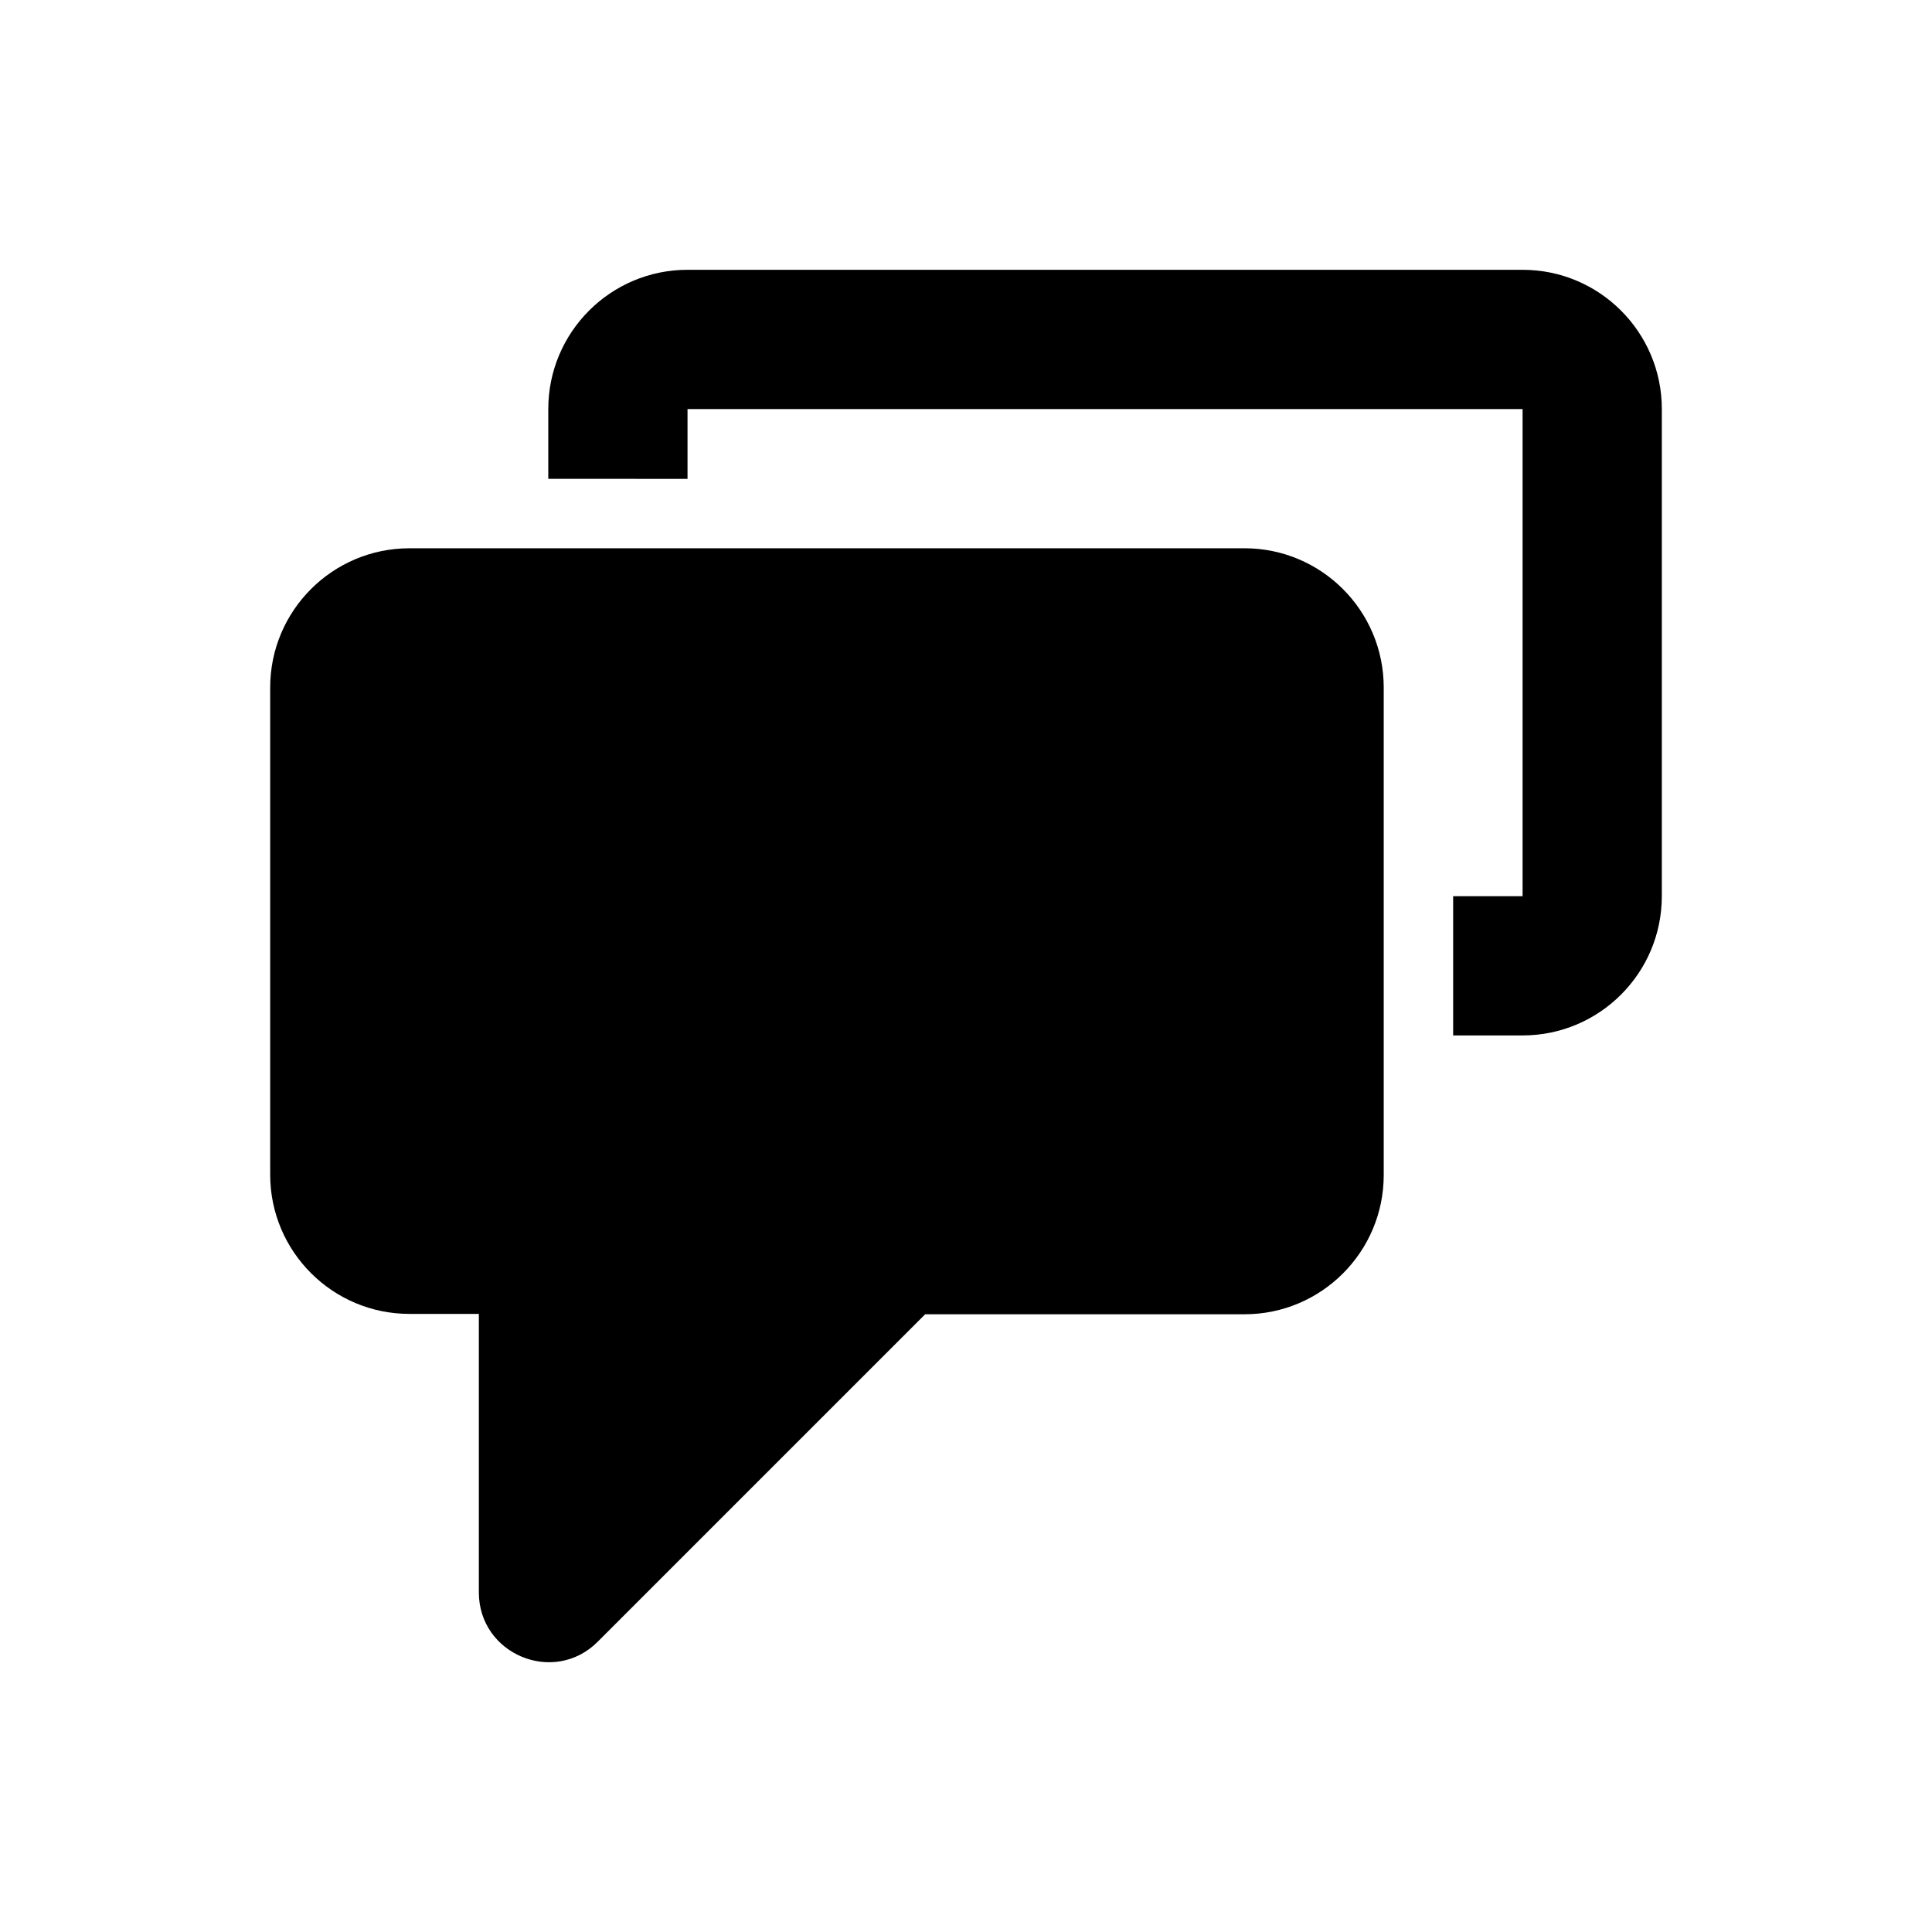 <?xml version="1.0" encoding="UTF-8"?>
<!-- Uploaded to: ICON Repo, www.svgrepo.com, Generator: ICON Repo Mixer Tools -->
<svg fill="#000000" width="800px" height="800px" version="1.1" viewBox="144 144 512 512" xmlns="http://www.w3.org/2000/svg">
 <g>
  <path d="m547.5 215.5h-221.3c-20.367 0-36.898 16.531-36.898 36.898v18.5l36.898 0.004v-18.5h221.3v129.1h-18.402v36.898h18.402c20.367 0 36.898-16.531 36.898-36.898l0.004-129.1c0-20.371-16.531-36.902-36.902-36.902z"/>
  <path d="m473.8 289.3h-221.3c-20.367 0-36.898 16.531-36.898 36.898v129.1c0 20.367 16.531 36.898 36.898 36.898h18.402v73.801c0 16.434 19.875 24.699 31.488 13.086l86.789-86.789h84.625c20.367 0 36.898-16.531 36.898-36.898v-129.2c0-20.371-16.531-36.902-36.902-36.902z"/>
 </g>
</svg>